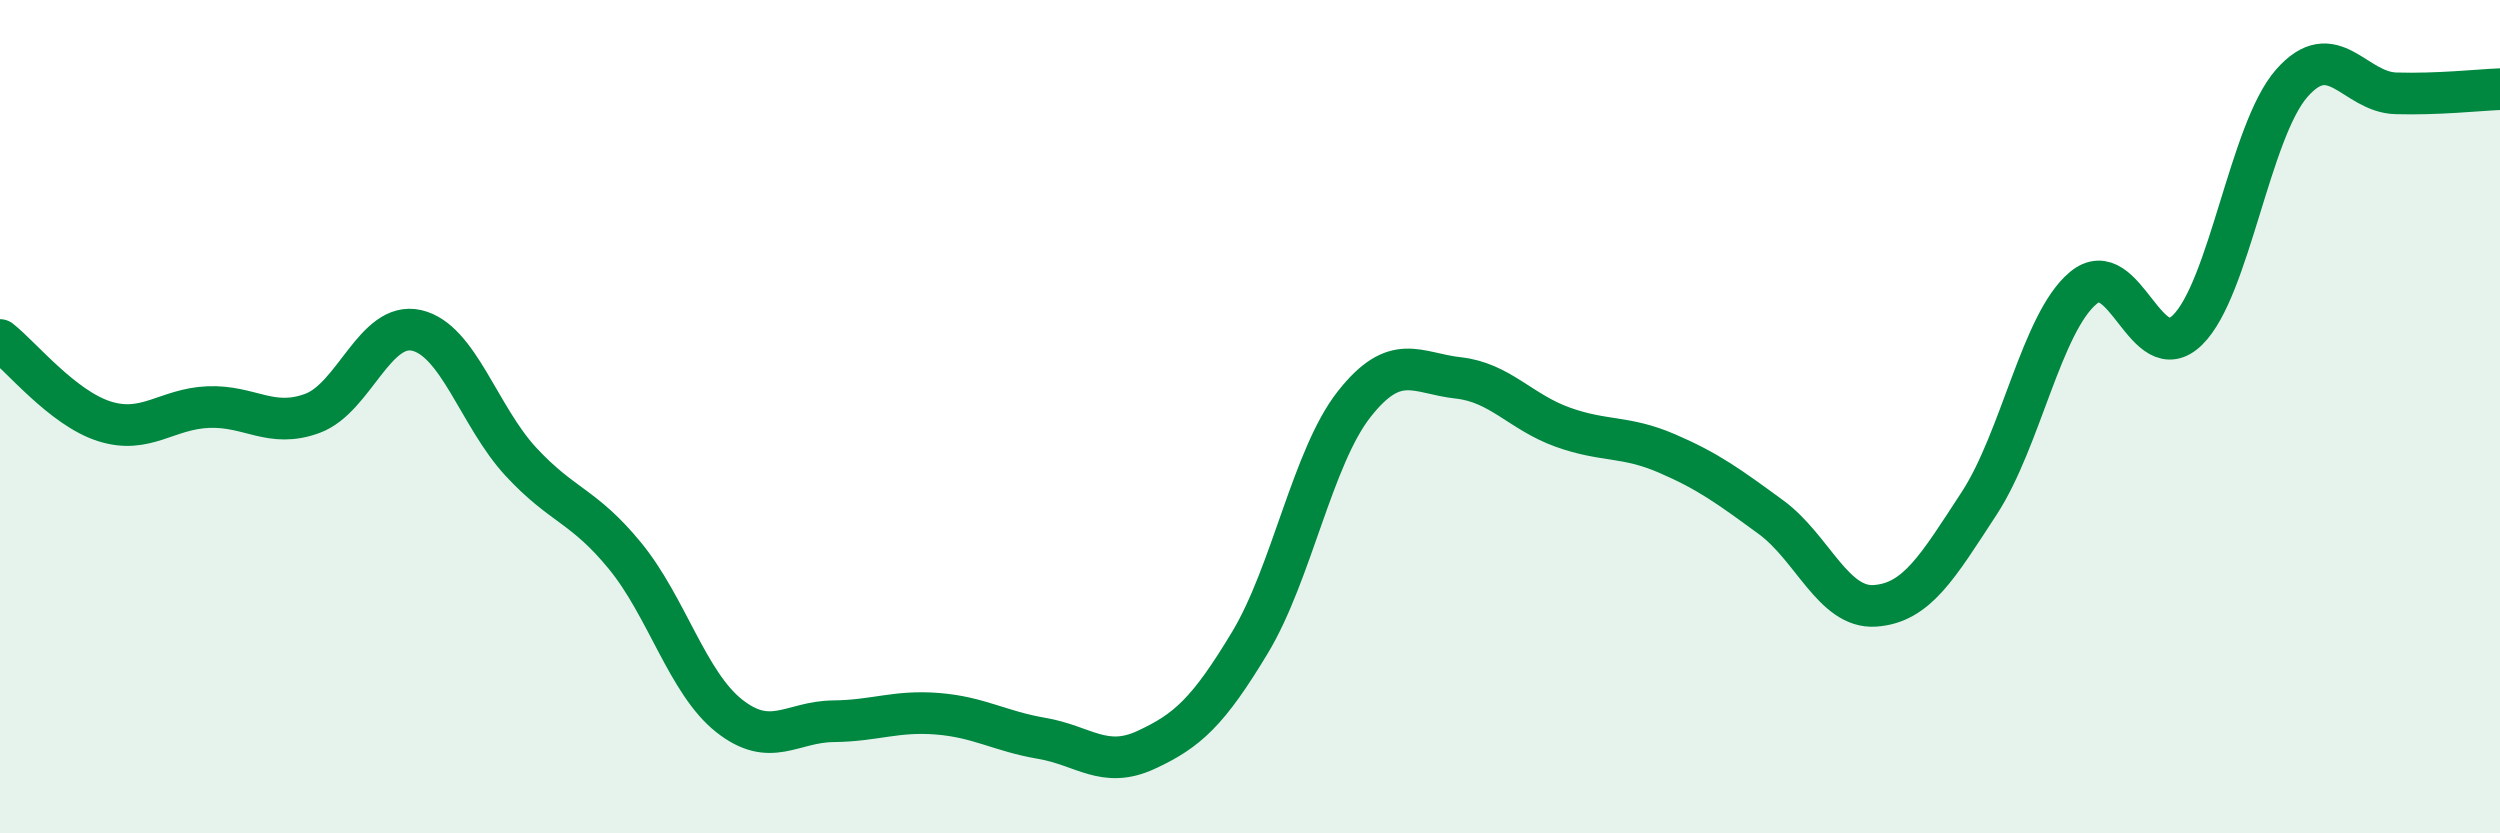 
    <svg width="60" height="20" viewBox="0 0 60 20" xmlns="http://www.w3.org/2000/svg">
      <path
        d="M 0,8.16 C 0.5,8.55 1.5,9.79 2.5,10.11 C 3.5,10.43 4,9.81 5,9.77 C 6,9.73 6.5,10.29 7.5,9.92 C 8.5,9.55 9,7.7 10,7.93 C 11,8.16 11.5,10 12.5,11.08 C 13.5,12.16 14,12.12 15,13.34 C 16,14.56 16.5,16.39 17.5,17.18 C 18.5,17.97 19,17.32 20,17.31 C 21,17.3 21.5,17.05 22.5,17.13 C 23.5,17.21 24,17.55 25,17.72 C 26,17.89 26.5,18.46 27.5,18 C 28.5,17.54 29,17.08 30,15.42 C 31,13.76 31.5,10.97 32.5,9.7 C 33.5,8.43 34,8.96 35,9.07 C 36,9.18 36.5,9.89 37.5,10.25 C 38.5,10.61 39,10.45 40,10.88 C 41,11.31 41.5,11.68 42.5,12.41 C 43.5,13.14 44,14.61 45,14.54 C 46,14.47 46.5,13.61 47.5,12.08 C 48.5,10.55 49,7.74 50,6.91 C 51,6.08 51.5,8.9 52.5,7.92 C 53.5,6.94 54,3.14 55,2 C 56,0.86 56.5,2.21 57.5,2.24 C 58.5,2.27 59.5,2.16 60,2.14L60 20L0 20Z"
        fill="#008740"
        opacity="0.1"
        stroke-linecap="round"
        stroke-linejoin="round"
      />
      <path
        d="M 0,8.16 C 0.5,8.55 1.5,9.79 2.5,10.11 C 3.5,10.43 4,9.81 5,9.77 C 6,9.73 6.5,10.29 7.5,9.92 C 8.5,9.55 9,7.7 10,7.93 C 11,8.16 11.5,10 12.5,11.08 C 13.5,12.16 14,12.12 15,13.34 C 16,14.56 16.5,16.39 17.5,17.18 C 18.5,17.97 19,17.32 20,17.31 C 21,17.3 21.5,17.05 22.5,17.13 C 23.5,17.21 24,17.55 25,17.72 C 26,17.89 26.5,18.46 27.5,18 C 28.5,17.54 29,17.08 30,15.42 C 31,13.76 31.5,10.97 32.5,9.7 C 33.5,8.43 34,8.96 35,9.07 C 36,9.18 36.5,9.89 37.5,10.25 C 38.5,10.61 39,10.45 40,10.88 C 41,11.31 41.5,11.68 42.5,12.41 C 43.5,13.14 44,14.61 45,14.54 C 46,14.47 46.5,13.61 47.5,12.08 C 48.5,10.55 49,7.74 50,6.91 C 51,6.08 51.5,8.9 52.5,7.92 C 53.5,6.94 54,3.14 55,2 C 56,0.86 56.5,2.21 57.5,2.24 C 58.5,2.27 59.5,2.16 60,2.14"
        stroke="#008740"
        stroke-width="1"
        fill="none"
        stroke-linecap="round"
        stroke-linejoin="round"
      />
    </svg>
  